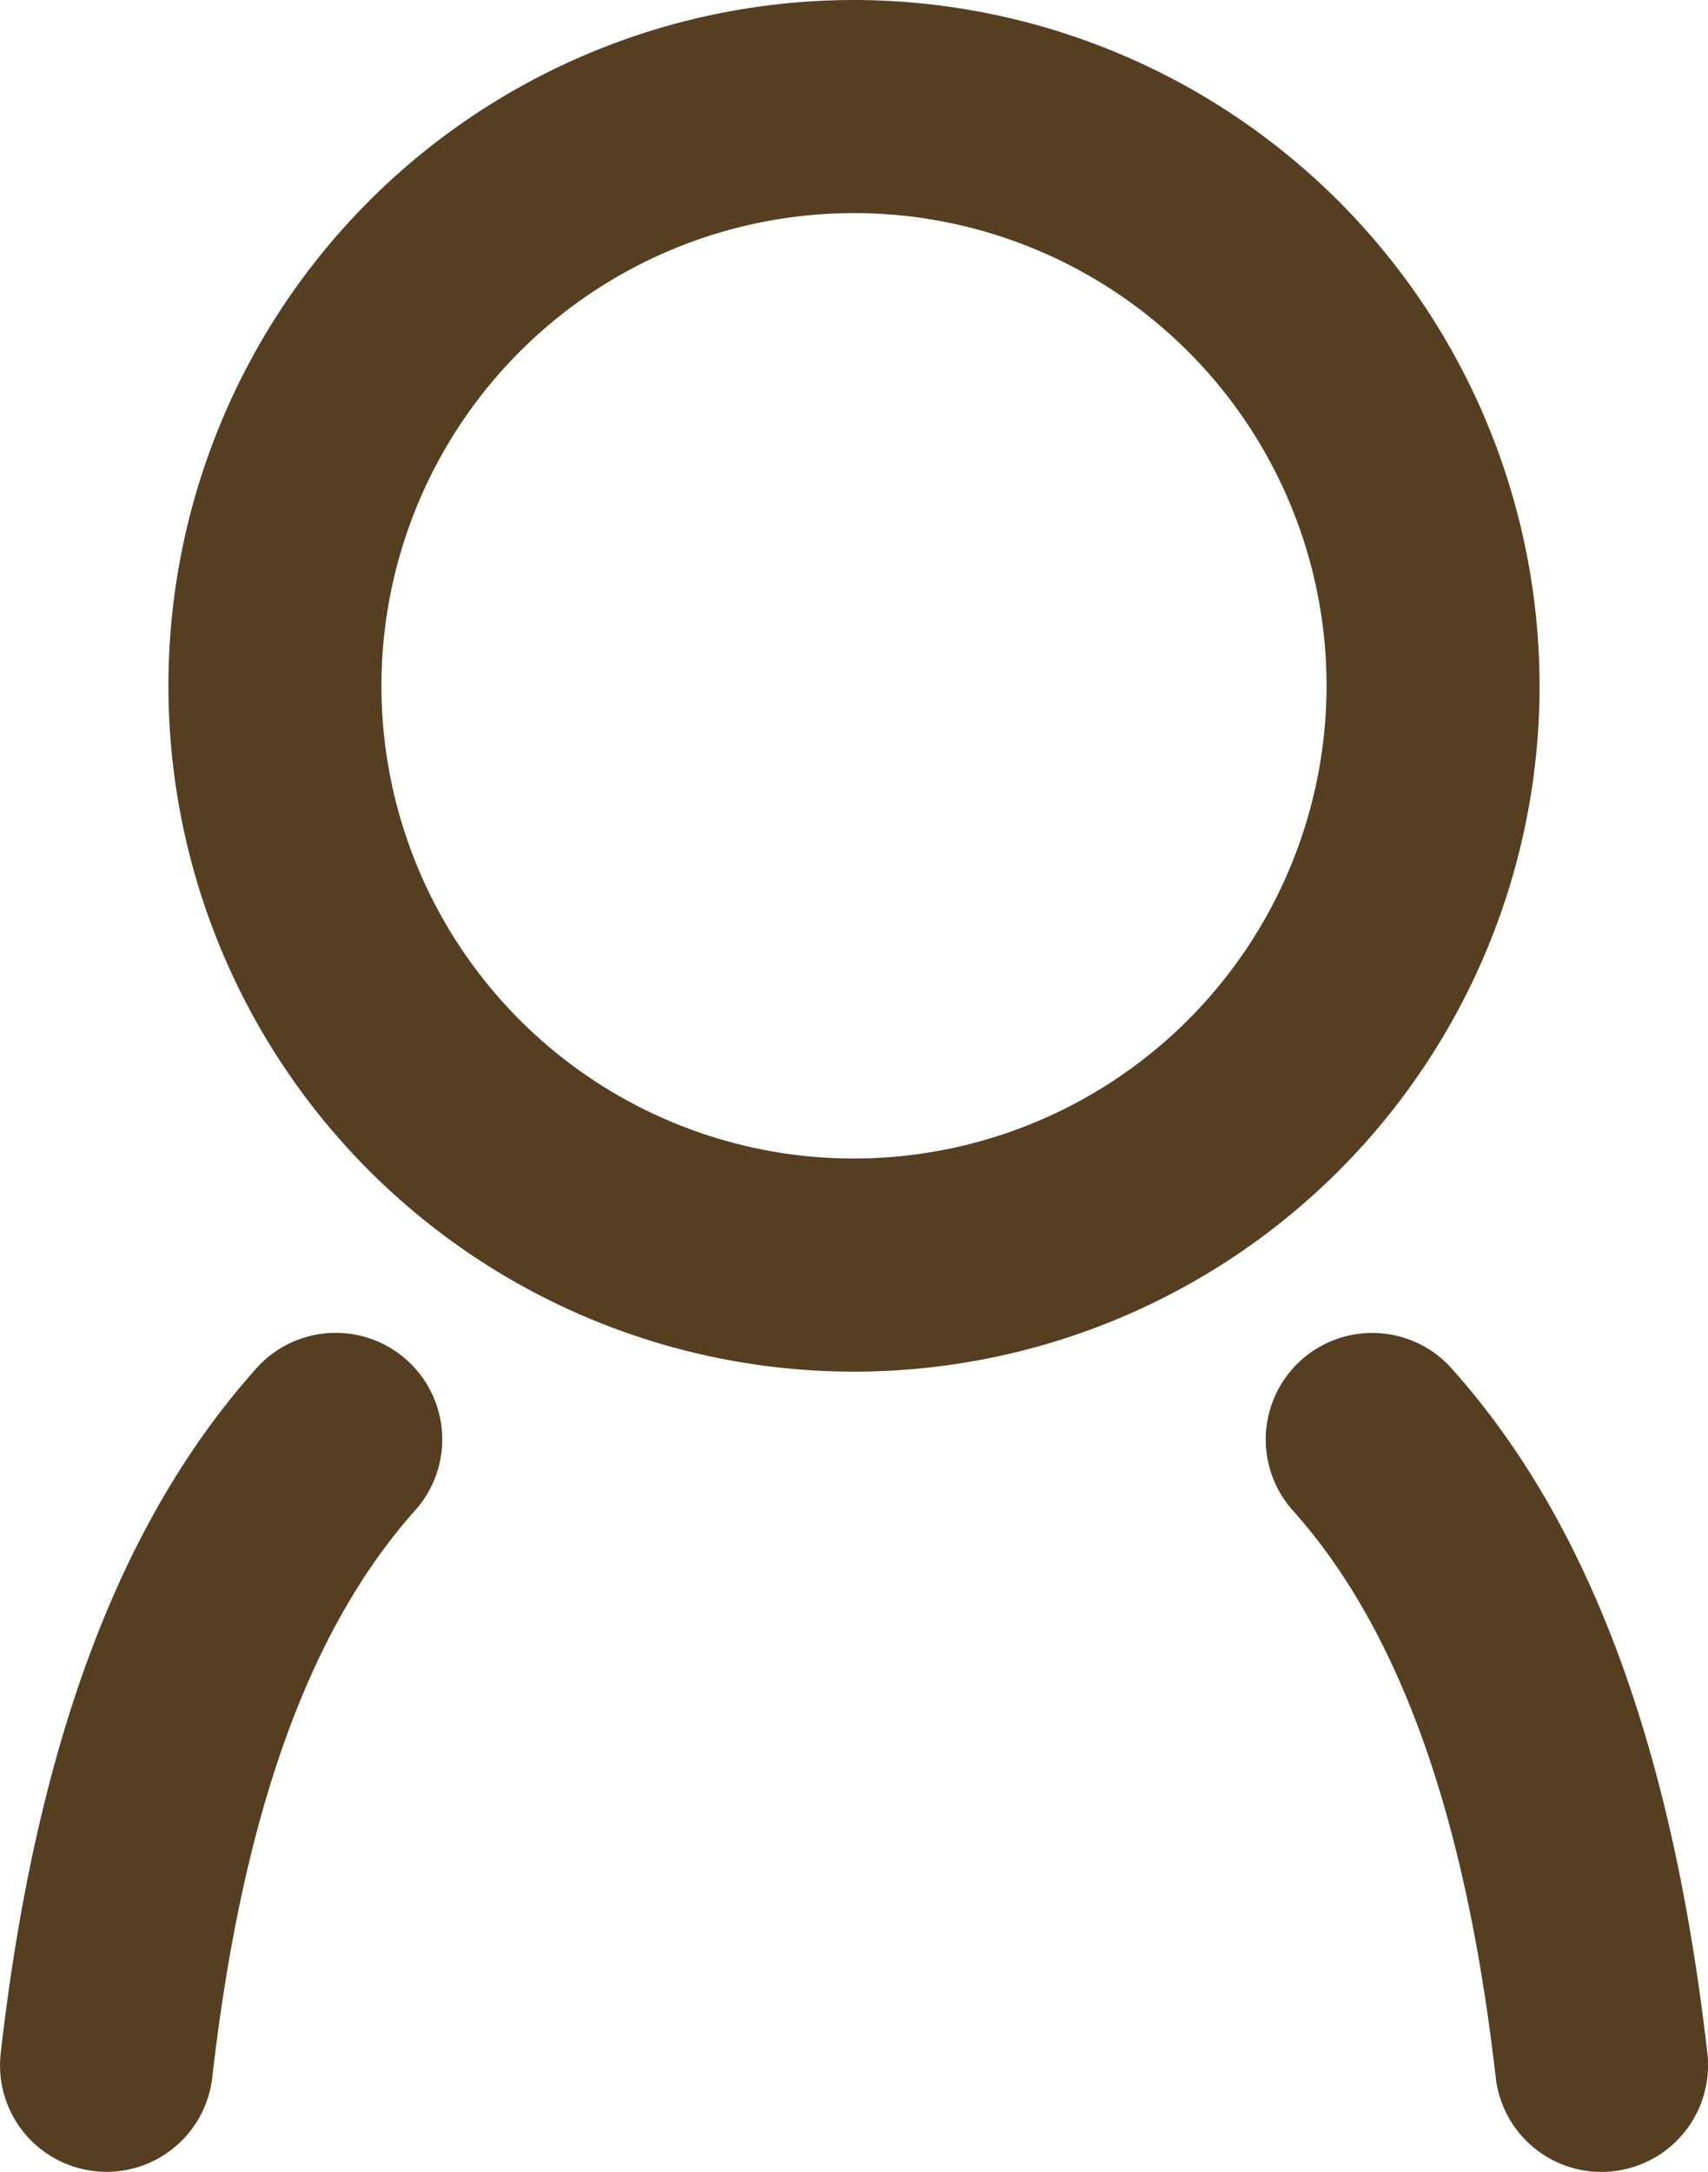<svg xmlns="http://www.w3.org/2000/svg" width="18.73" height="23.808" viewBox="0 0 18.73 23.808">
  <g id="アートワーク_18" data-name="アートワーク 18" transform="translate(9.365 11.904)">
    <g id="グループ_3234" data-name="グループ 3234" transform="translate(-9.365 -11.904)">
      <path id="パス_14126" data-name="パス 14126" d="M9.365,0a7.518,7.518,0,1,0,7.518,7.518A7.527,7.527,0,0,0,9.365,0Zm0,12.7a5.182,5.182,0,1,1,5.182-5.182A5.187,5.187,0,0,1,9.365,12.7Z" transform="translate(0)" fill="#563e21"/>
      <path id="パス_14127" data-name="パス 14127" d="M15.938,15.023a1.168,1.168,0,1,0-1.747,1.55c1.161,1.309,1.884,3.337,2.211,6.2a1.168,1.168,0,0,0,1.159,1.036,1.186,1.186,0,0,0,.133-.008,1.169,1.169,0,0,0,1.029-1.293C18.34,19.152,17.429,16.7,15.938,15.023Z" transform="translate(0)" fill="#563e21"/>
      <path id="パス_14128" data-name="パス 14128" d="M1.169,23.808a1.168,1.168,0,0,0,1.159-1.036c.327-2.862,1.05-4.89,2.211-6.2a1.168,1.168,0,1,0-1.747-1.55C1.3,16.7.39,19.152.008,22.507A1.167,1.167,0,0,0,1.036,23.8,1.2,1.2,0,0,0,1.169,23.808Z" transform="translate(0)" fill="#563e21"/>
    </g>
  </g>
</svg>
